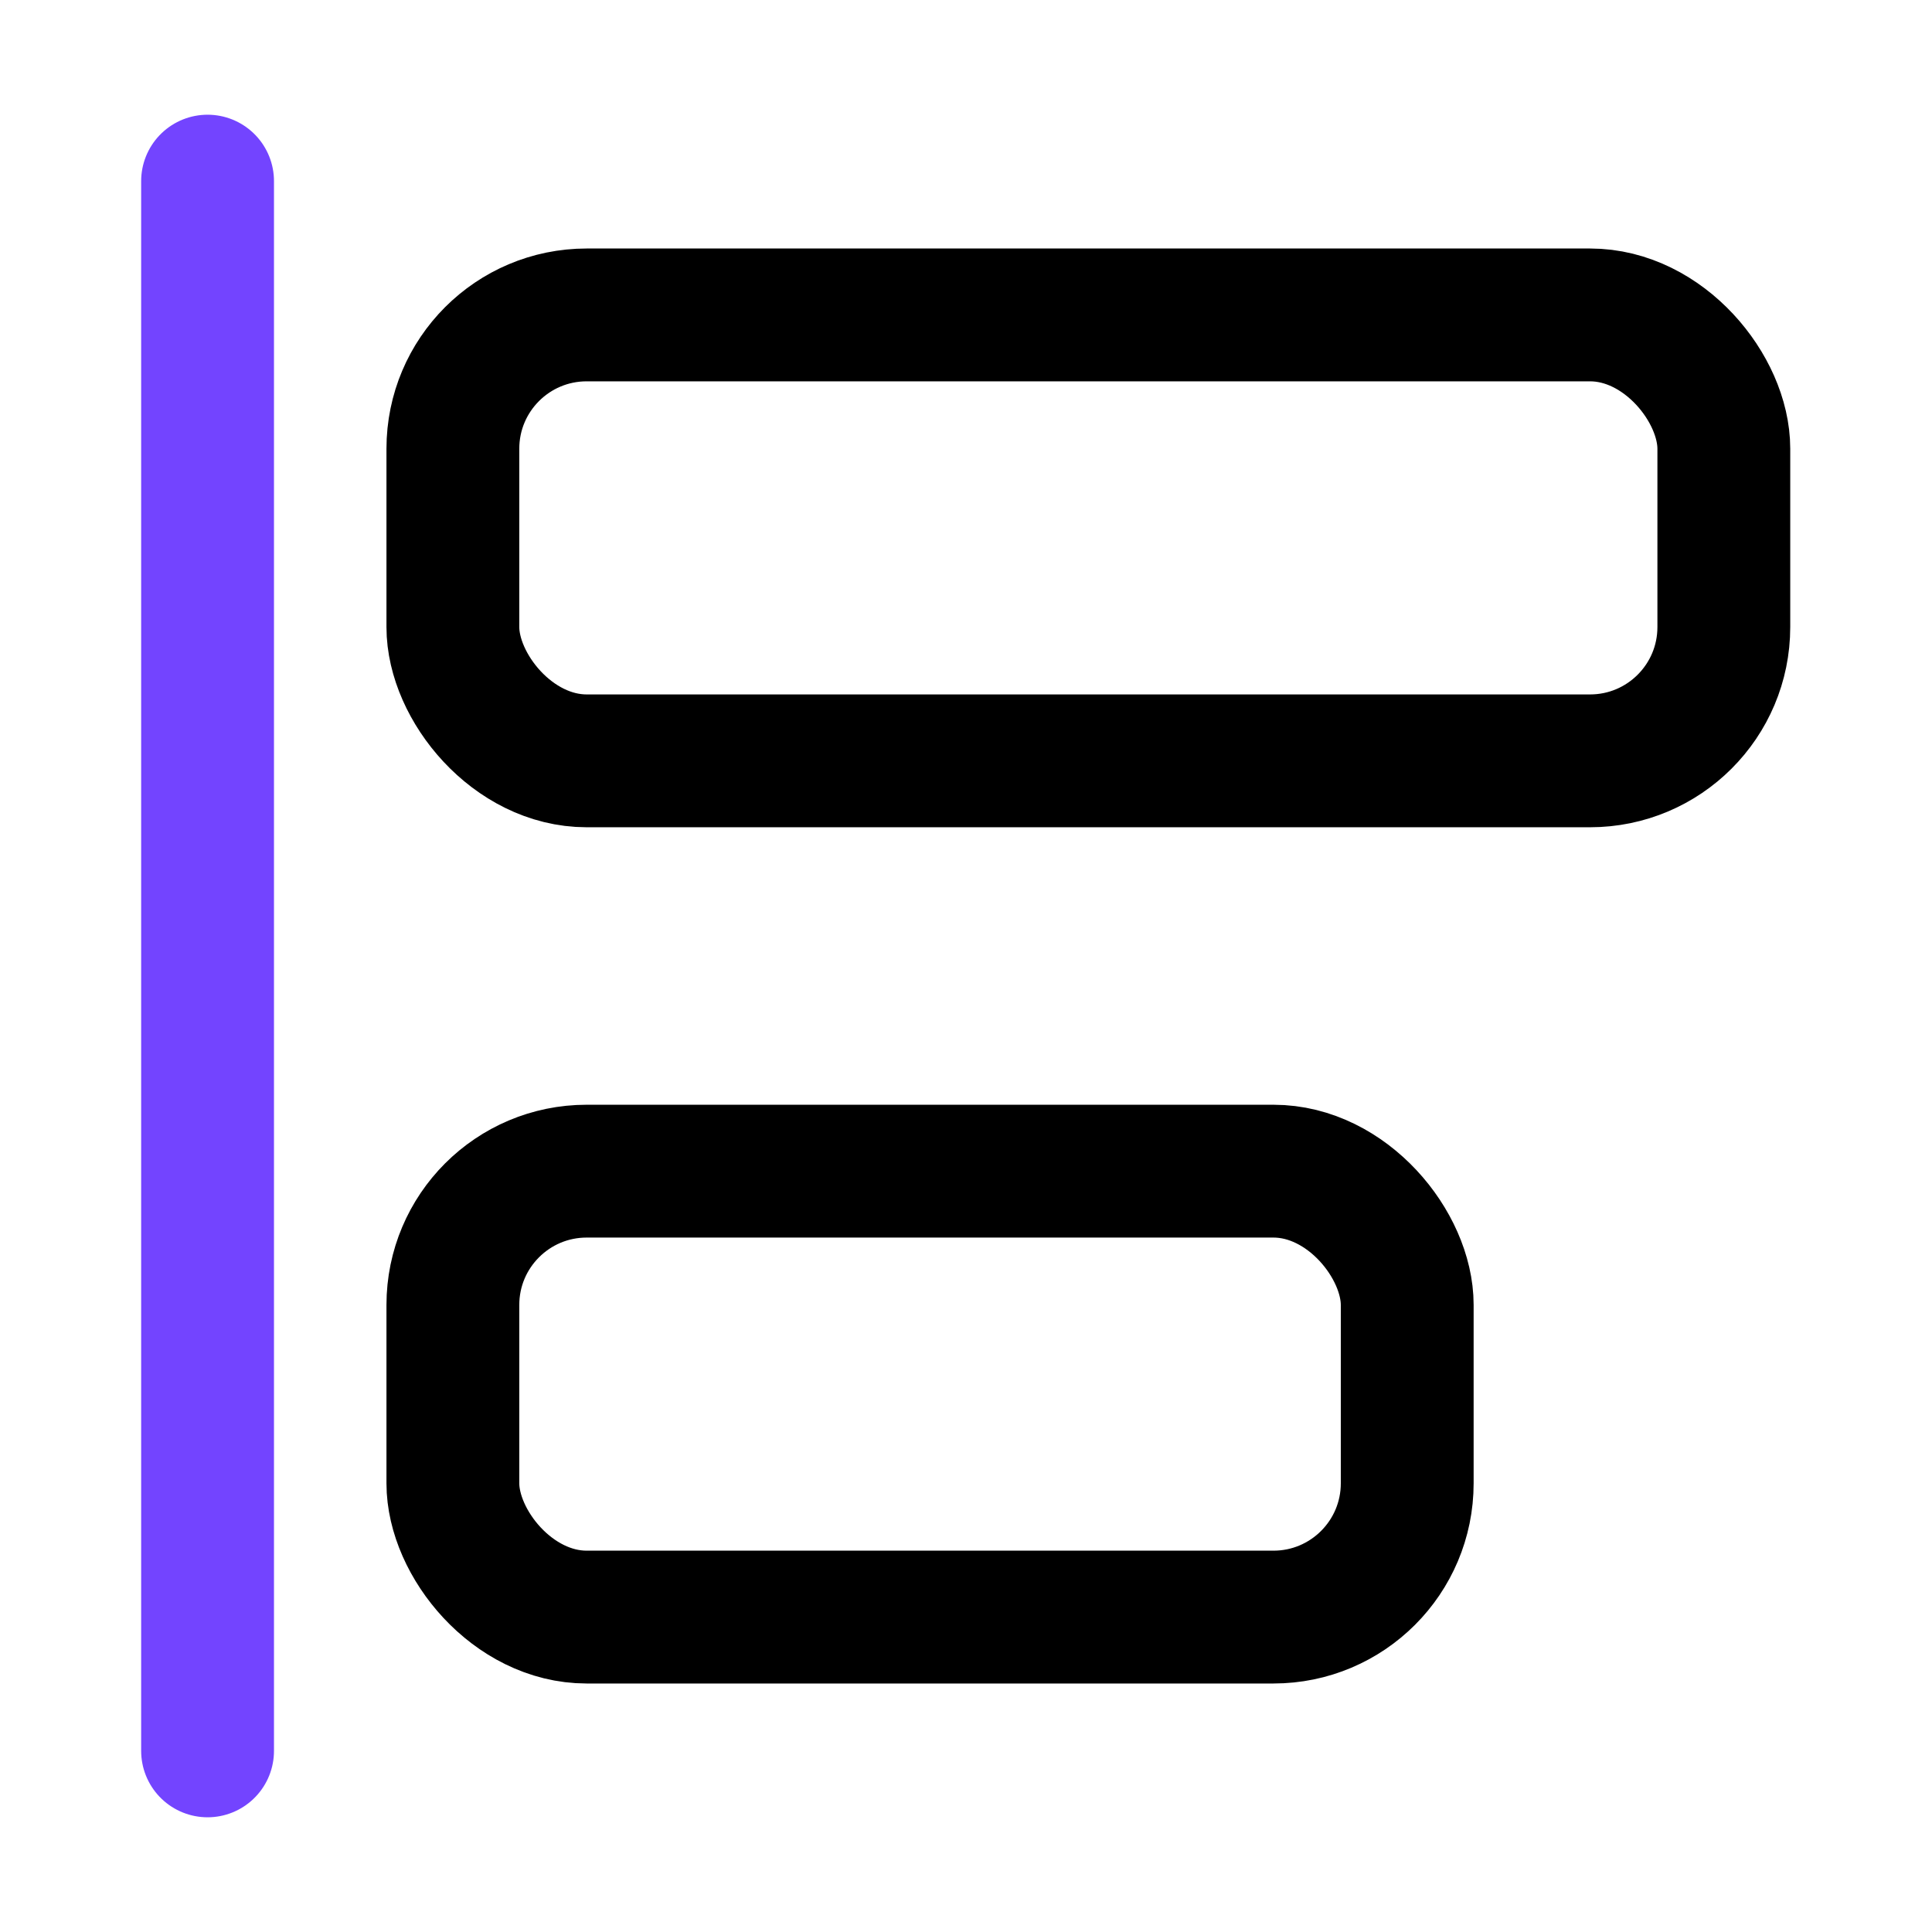 <svg width="32" height="32" viewBox="0 0 32 32" fill="none" xmlns="http://www.w3.org/2000/svg">
<path d="M3.438 29L3.438 3" stroke="#7344FF" stroke-width="2.2" stroke-linecap="round"/>
<rect x="7.501" y="5.216" width="21.051" height="7.386" rx="2.216" stroke="black" stroke-width="2.2"/>
<rect x="7.501" y="19.398" width="15.807" height="7.386" rx="2.216" stroke="black" stroke-width="2.2"/>
</svg>
